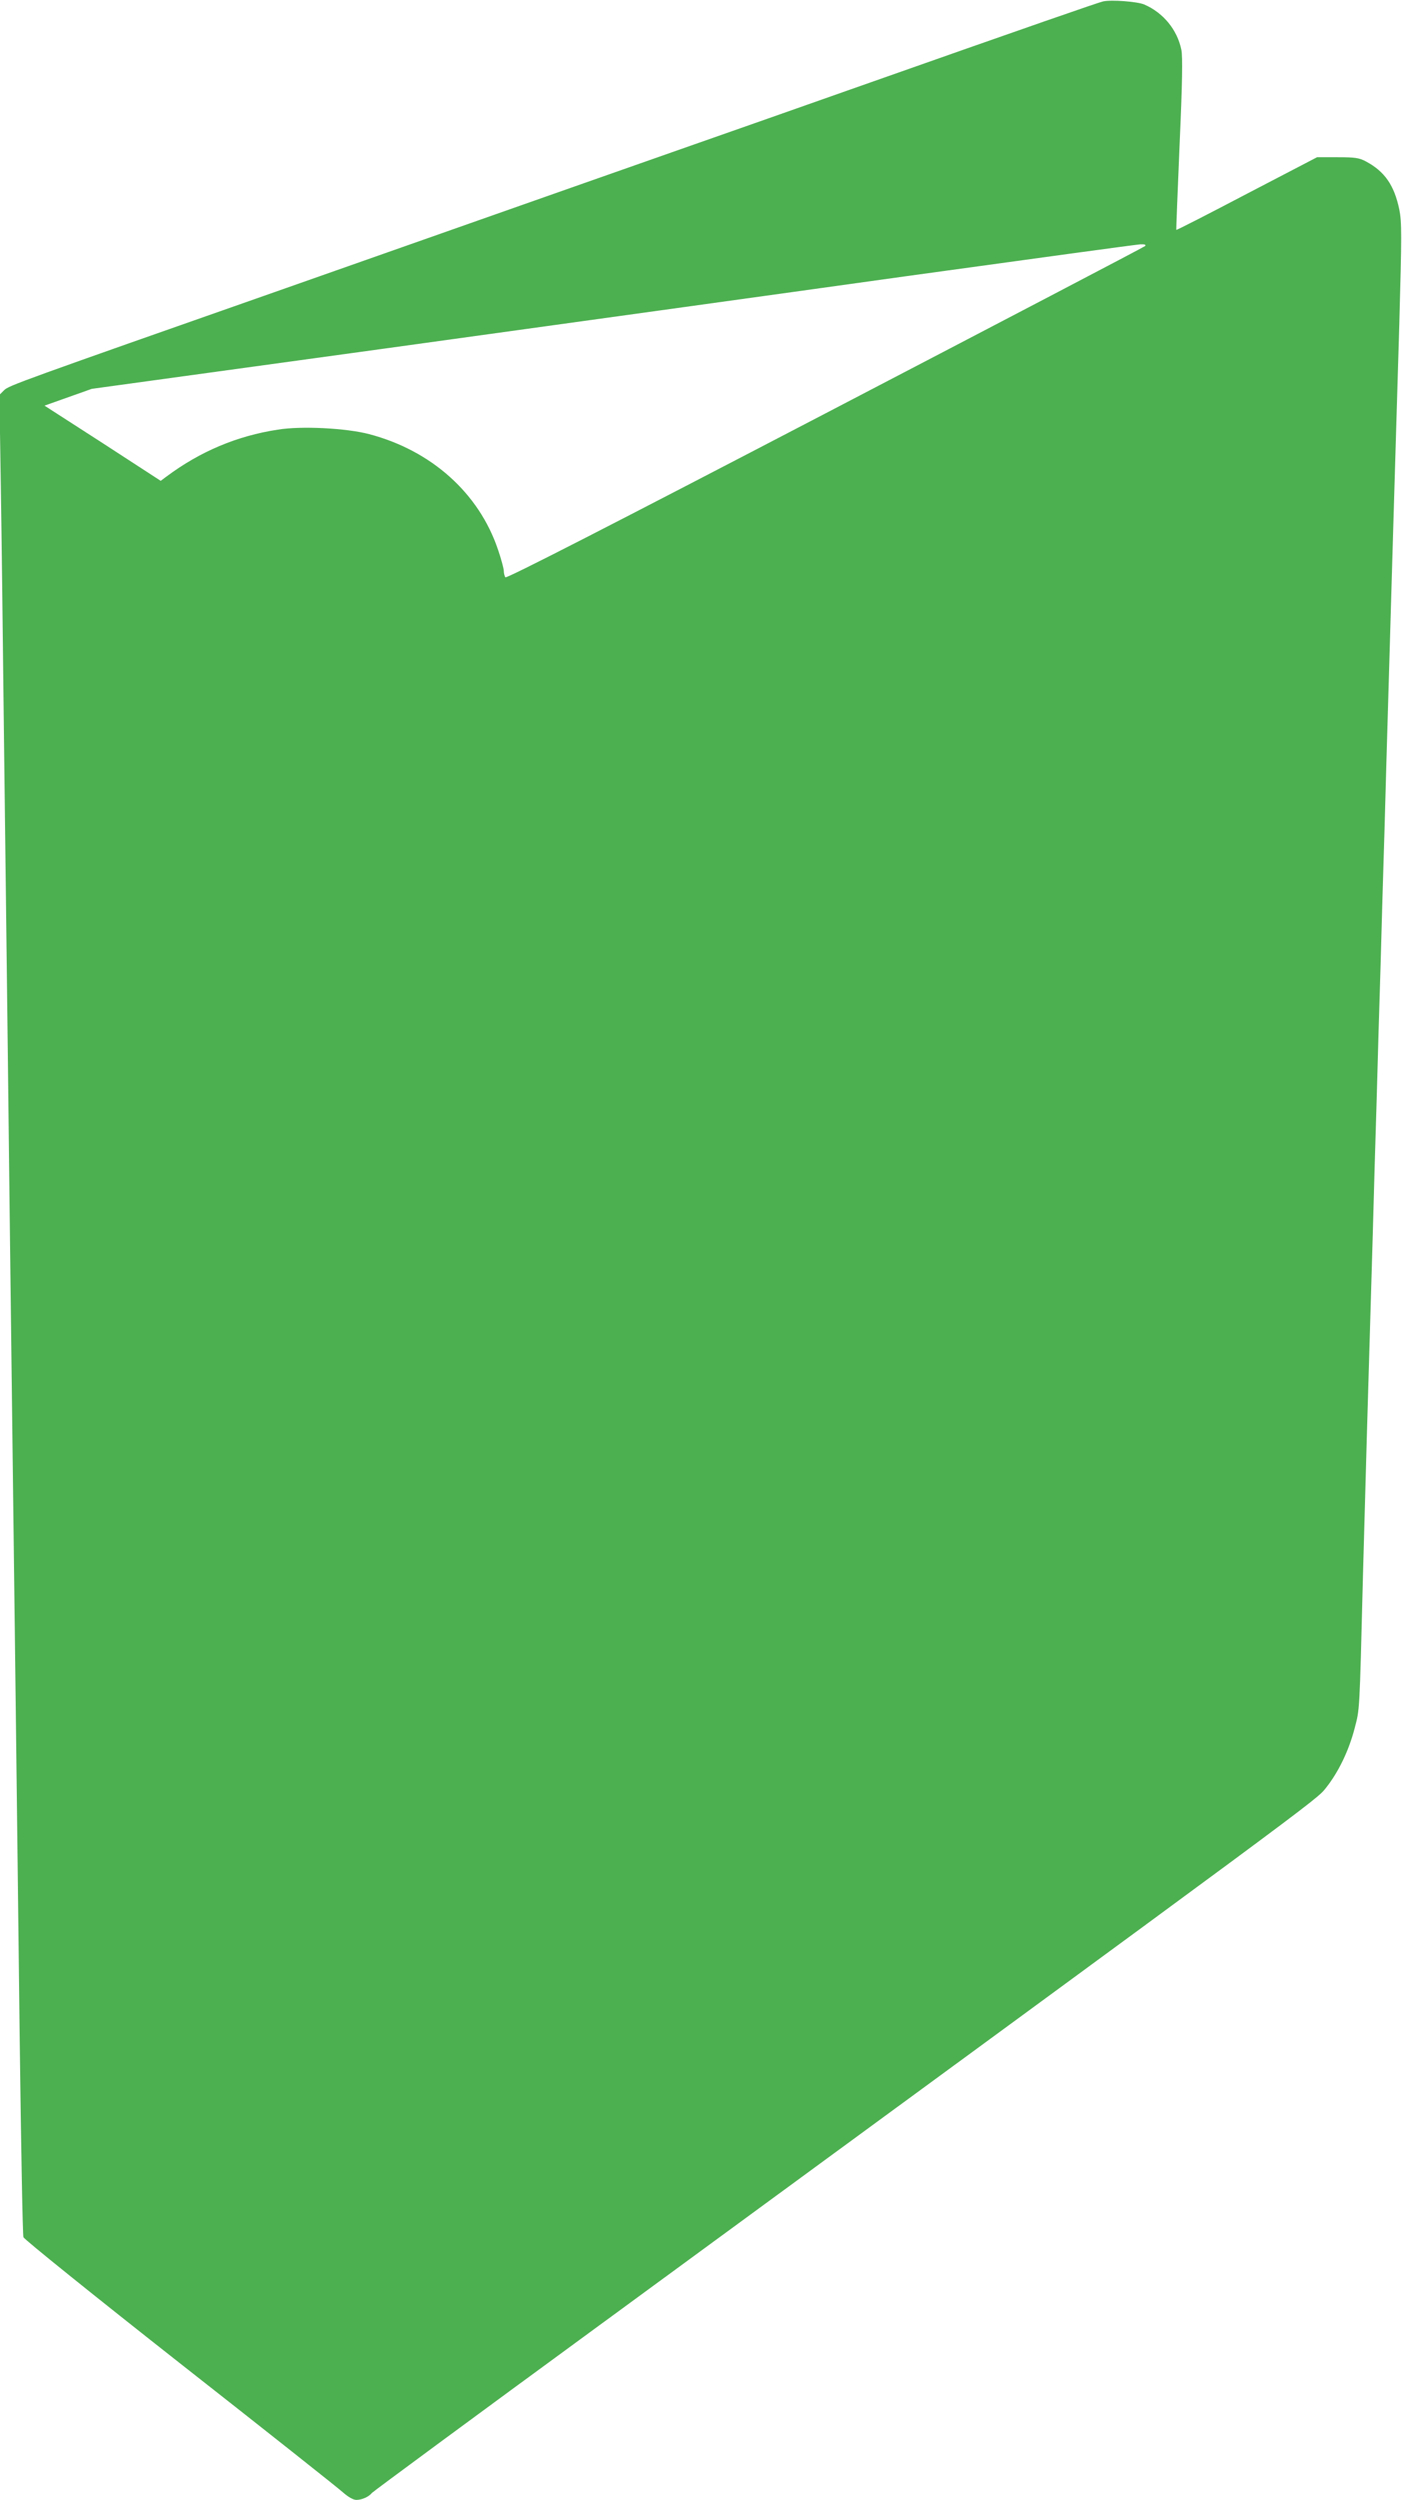 <?xml version="1.0" standalone="no"?>
<!DOCTYPE svg PUBLIC "-//W3C//DTD SVG 20010904//EN"
 "http://www.w3.org/TR/2001/REC-SVG-20010904/DTD/svg10.dtd">
<svg version="1.0" xmlns="http://www.w3.org/2000/svg"
 width="718pt" height="1280pt" viewBox="0 0 718 1280"
 preserveAspectRatio="xMidYMid meet">
<g transform="translate(0,1280) scale(0.1,-0.1)"
fill="#4caf50" stroke="none">
<path d="M5650 12793 c-23 -5 -347 -117 -1300 -453 -201 -71 -610 -215 -910
-320 -300 -105 -747 -263 -995 -350 -247 -87 -688 -242 -980 -345 -1364 -479
-1420 -499 -1444 -523 l-24 -24 7 -451 c4 -249 11 -821 16 -1272 6 -451 14
-1191 20 -1645 5 -454 14 -1207 20 -1675 6 -467 15 -1199 20 -1625 5 -426 15
-1218 21 -1760 7 -542 15 -994 19 -1005 5 -12 365 -302 801 -645 437 -343 813
-641 836 -662 26 -23 52 -38 68 -38 29 0 64 16 80 36 6 7 525 390 1155 851
3709 2717 3680 2695 3730 2758 65 82 117 190 147 304 27 105 25 70 43 781 6
217 15 541 20 720 5 179 14 485 20 680 6 195 15 510 20 700 6 190 15 499 20
688 6 188 15 497 20 687 6 190 15 500 20 690 34 1174 43 1468 66 2241 13 464
13 528 0 592 -26 124 -75 194 -170 245 -35 19 -57 22 -146 22 l-105 0 -359
-187 c-198 -104 -360 -187 -362 -185 -1 1 7 198 17 437 14 315 16 449 9 485
-21 103 -93 190 -190 232 -36 15 -166 25 -210 16z m214 -1253 c-5 -5 -743
-391 -1639 -858 -1086 -566 -1632 -846 -1637 -838 -4 6 -8 21 -8 33 0 12 -13
60 -29 107 -97 290 -341 509 -660 593 -118 31 -348 43 -469 23 -208 -32 -396
-111 -568 -239 l-31 -23 -297 193 -298 192 121 43 121 43 1498 206 c823 114
2024 280 2667 370 644 89 1186 163 1205 164 22 1 31 -2 24 -9z"/>
</g>
</svg>
